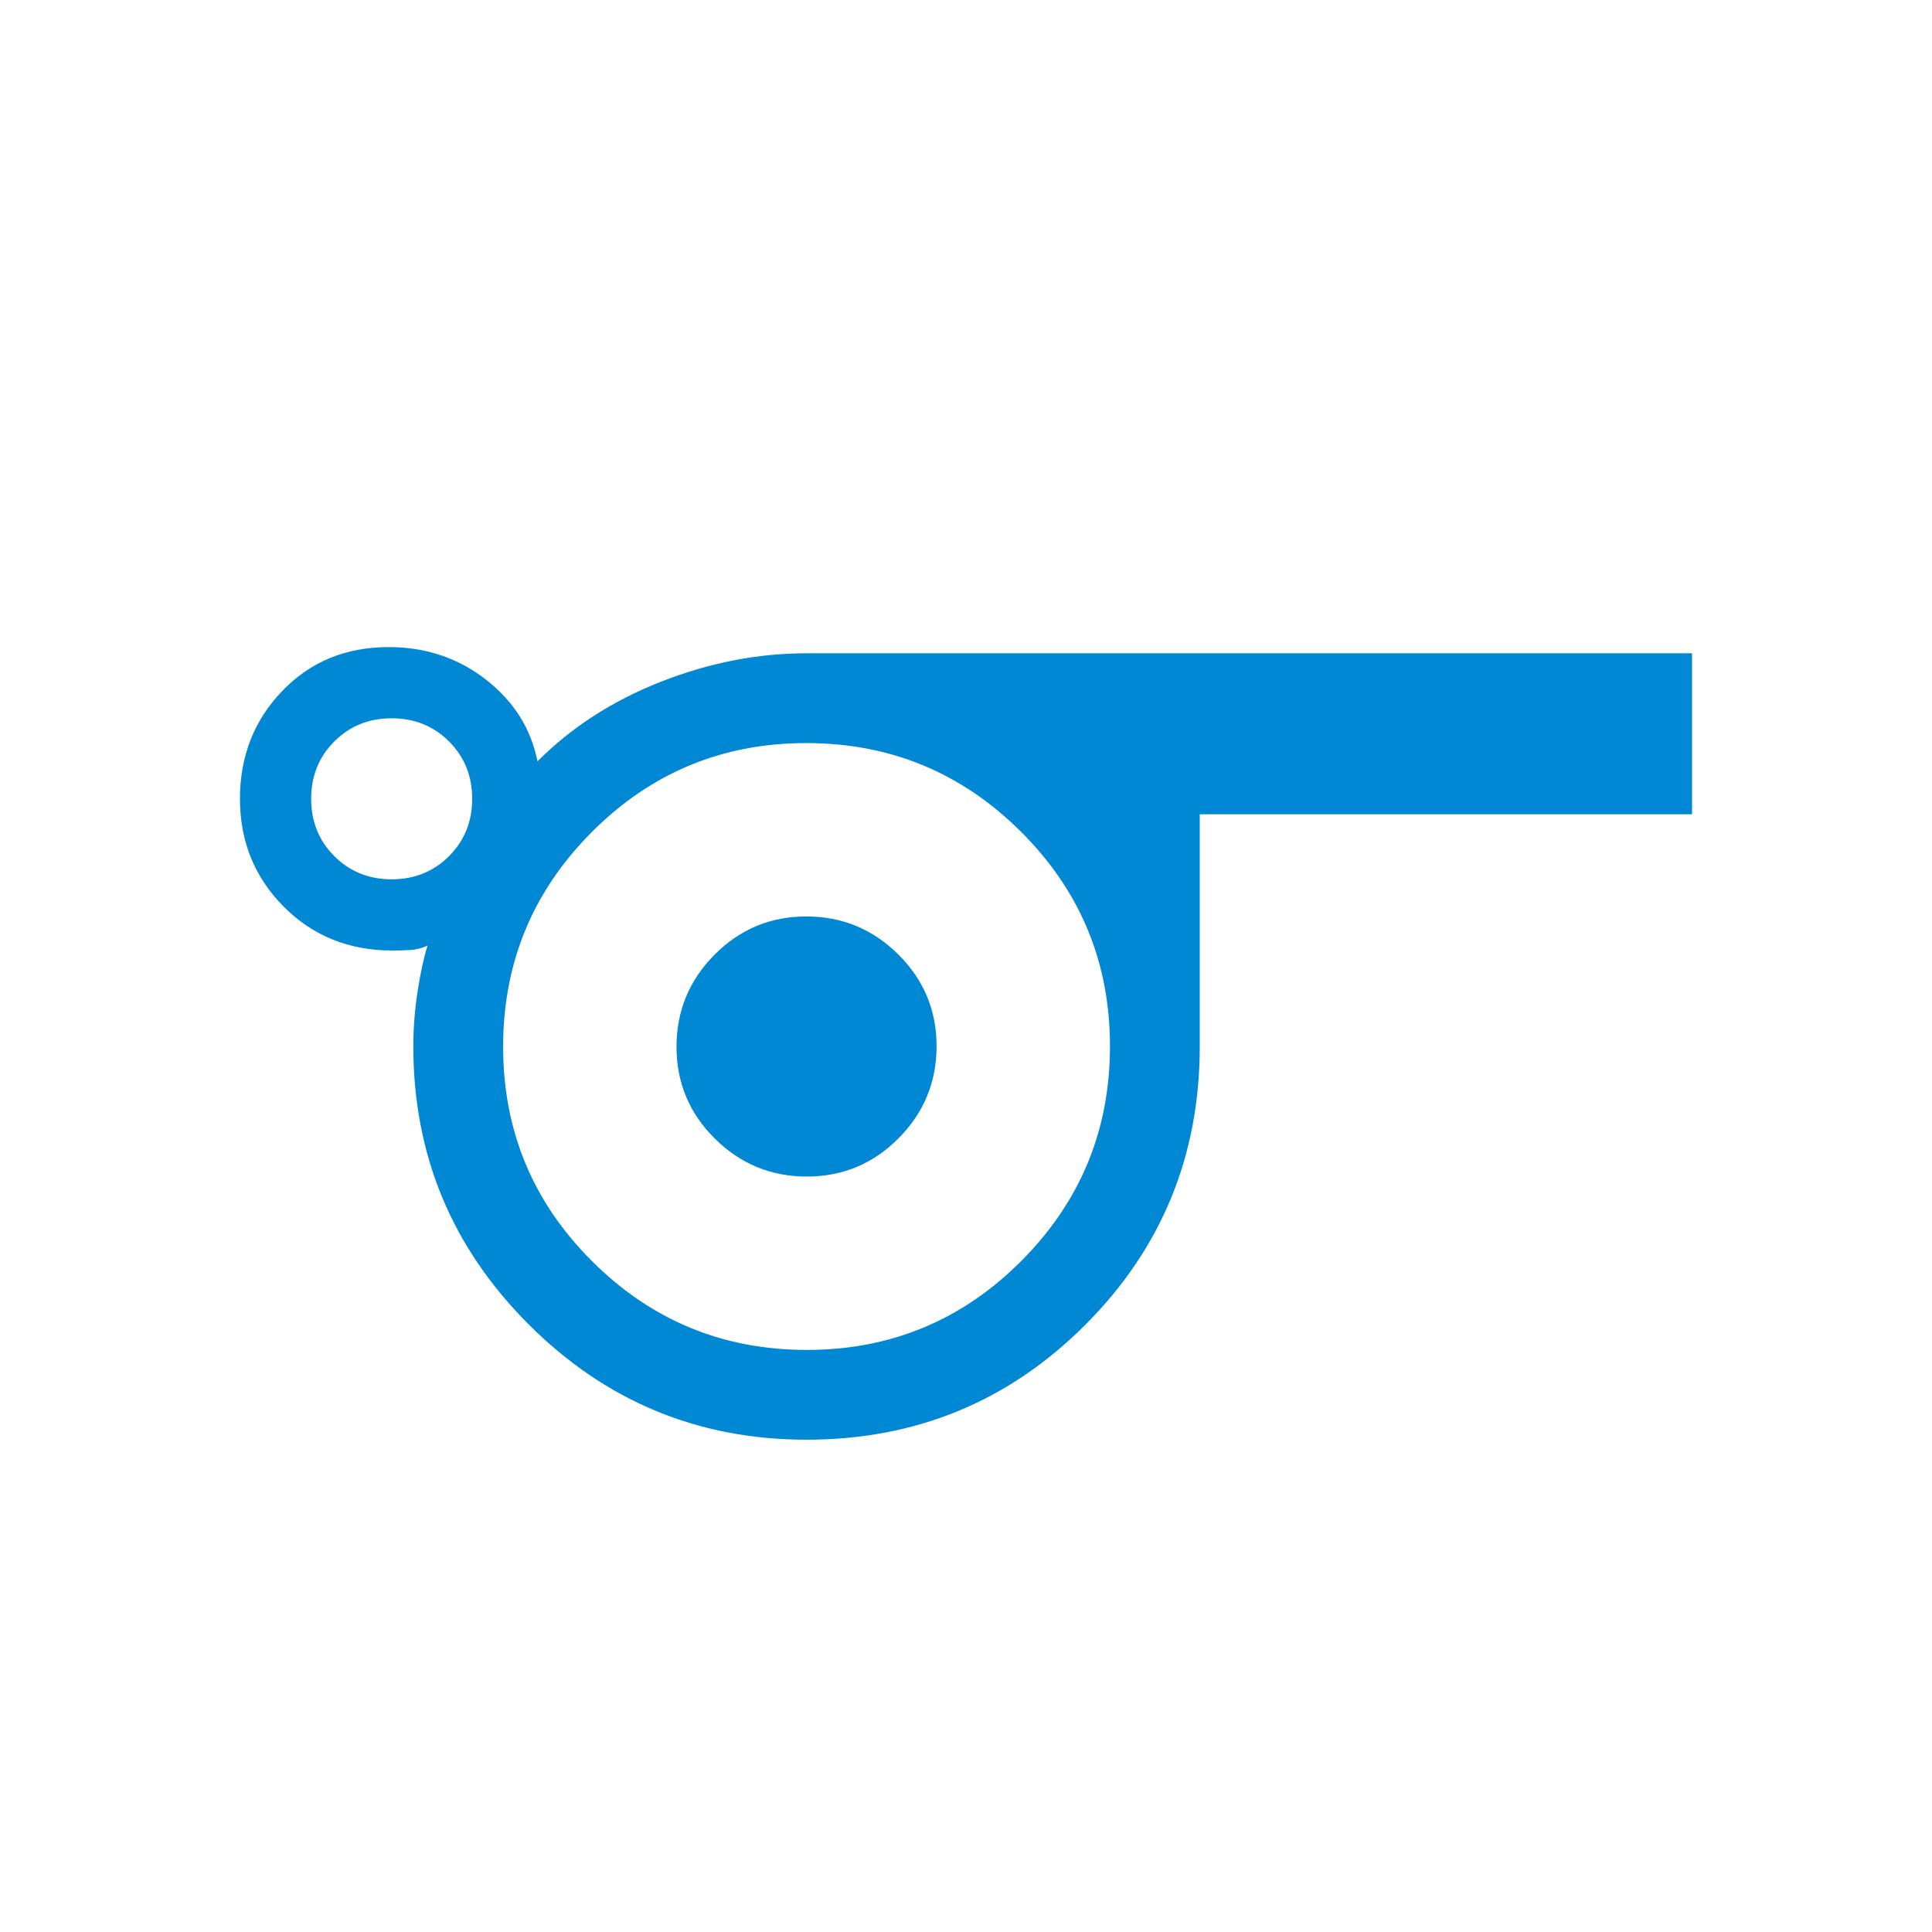 <svg xmlns="http://www.w3.org/2000/svg" height="24px" viewBox="0 -960 960 960" width="24px" fill="#0088D5"><path d="M400.77-244.62q-80.77 0-138.08-57.3-57.31-57.31-57.31-138.08 0-13.82 2.16-27.64 2.15-13.82 4.92-22.51-4.23 2-8.92 2.23-4.69.23-8.55.23-32.37 0-54.07-21.86-21.69-21.87-21.69-53.53t20.96-53.52q20.96-21.86 52.96-21.86 27.62 0 48.35 16.19t25.58 40.58q25.3-25.39 61.27-39.54 35.96-14.15 72.42-14.15h440v80H596.15V-440q0 81.41-56.98 138.4-56.99 56.98-138.4 56.98ZM194.62-523.08q17 0 28.5-11.5t11.5-28.5q0-17-11.5-28.5t-28.5-11.5q-17 0-28.5 11.5t-11.5 28.5q0 17 11.5 28.5t28.5 11.5Zm206.26 233.85q62.5 0 106.58-44.19 44.08-44.18 44.08-106.69t-44.19-106.58q-44.18-44.08-106.69-44.08t-106.58 44.19Q250-502.4 250-439.89t44.19 106.58q44.18 44.08 106.69 44.08Zm.03-86.15q26.71 0 45.59-19.03 18.88-19.02 18.88-45.73 0-26.71-19.02-45.59-19.02-18.89-45.73-18.89-26.71 0-45.59 19.03-18.89 19.02-18.89 45.73 0 26.71 19.02 45.59 19.03 18.89 45.74 18.89Zm-.14-64.62Z"/></svg>